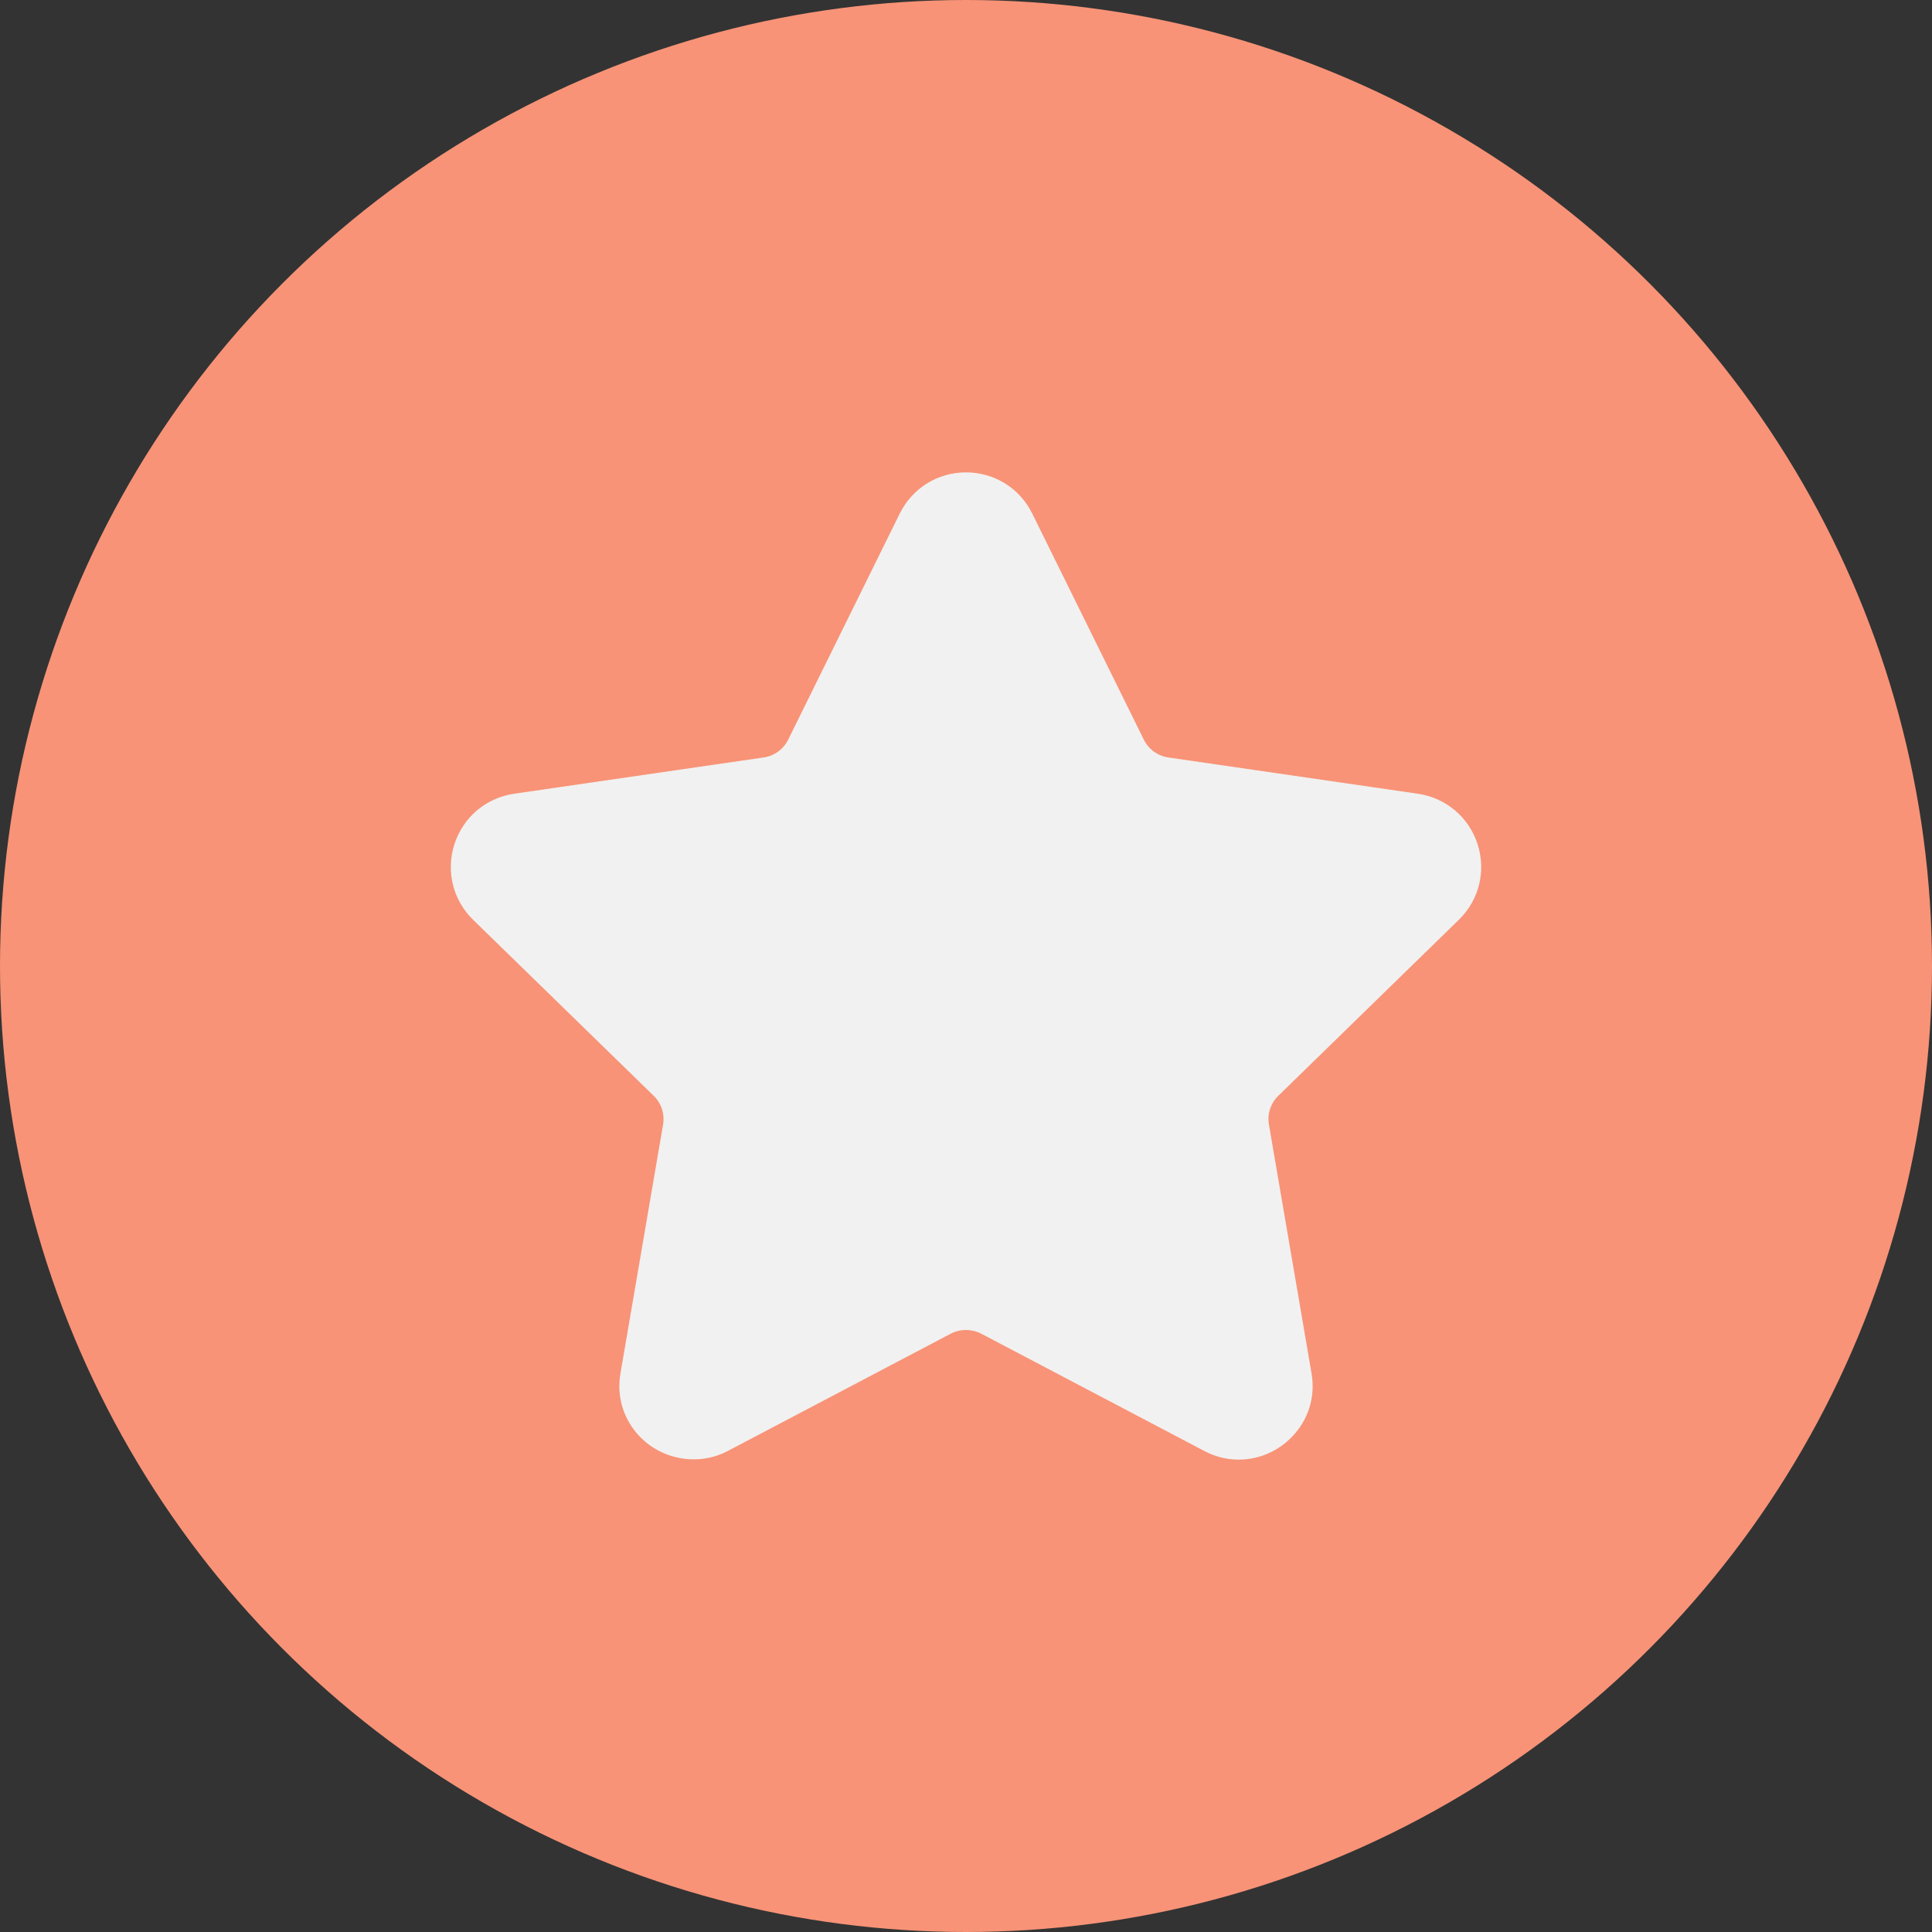 <?xml version="1.0" encoding="UTF-8"?> <svg xmlns="http://www.w3.org/2000/svg" width="30" height="30" viewBox="0 0 30 30" fill="none"><rect x="0" y="0" width="30" height="30" fill="#333333" stroke="none"/><circle cx="15" cy="15" r="15" fill="#F89377"></circle><g clip-path="url(#clip0_2545_2607)"><path d="M22.653 14.282C22.968 13.975 23.079 13.525 22.943 13.106C22.807 12.688 22.452 12.389 22.016 12.325L18.142 11.762C17.977 11.738 17.835 11.635 17.761 11.485L16.029 7.975C15.835 7.581 15.44 7.335 15 7.335C14.56 7.335 14.166 7.581 13.971 7.975L12.239 11.485C12.165 11.635 12.022 11.739 11.857 11.762L7.983 12.325C7.548 12.389 7.193 12.688 7.057 13.107C6.921 13.525 7.032 13.976 7.347 14.283L10.15 17.015C10.27 17.131 10.324 17.299 10.296 17.463L9.635 21.322C9.576 21.661 9.665 21.991 9.885 22.252C10.227 22.658 10.823 22.782 11.3 22.531L14.764 20.709C14.909 20.633 15.091 20.634 15.236 20.709L18.701 22.531C18.869 22.62 19.049 22.665 19.235 22.665C19.573 22.665 19.894 22.514 20.115 22.252C20.335 21.991 20.424 21.66 20.365 21.322L19.704 17.463C19.675 17.299 19.73 17.131 19.85 17.015L22.653 14.282Z" fill="#F1F1F1"></path></g><defs><clipPath id="clip0_2545_2607"><rect width="16" height="16" fill="white" transform="translate(7 7)"></rect></clipPath></defs></svg> 
